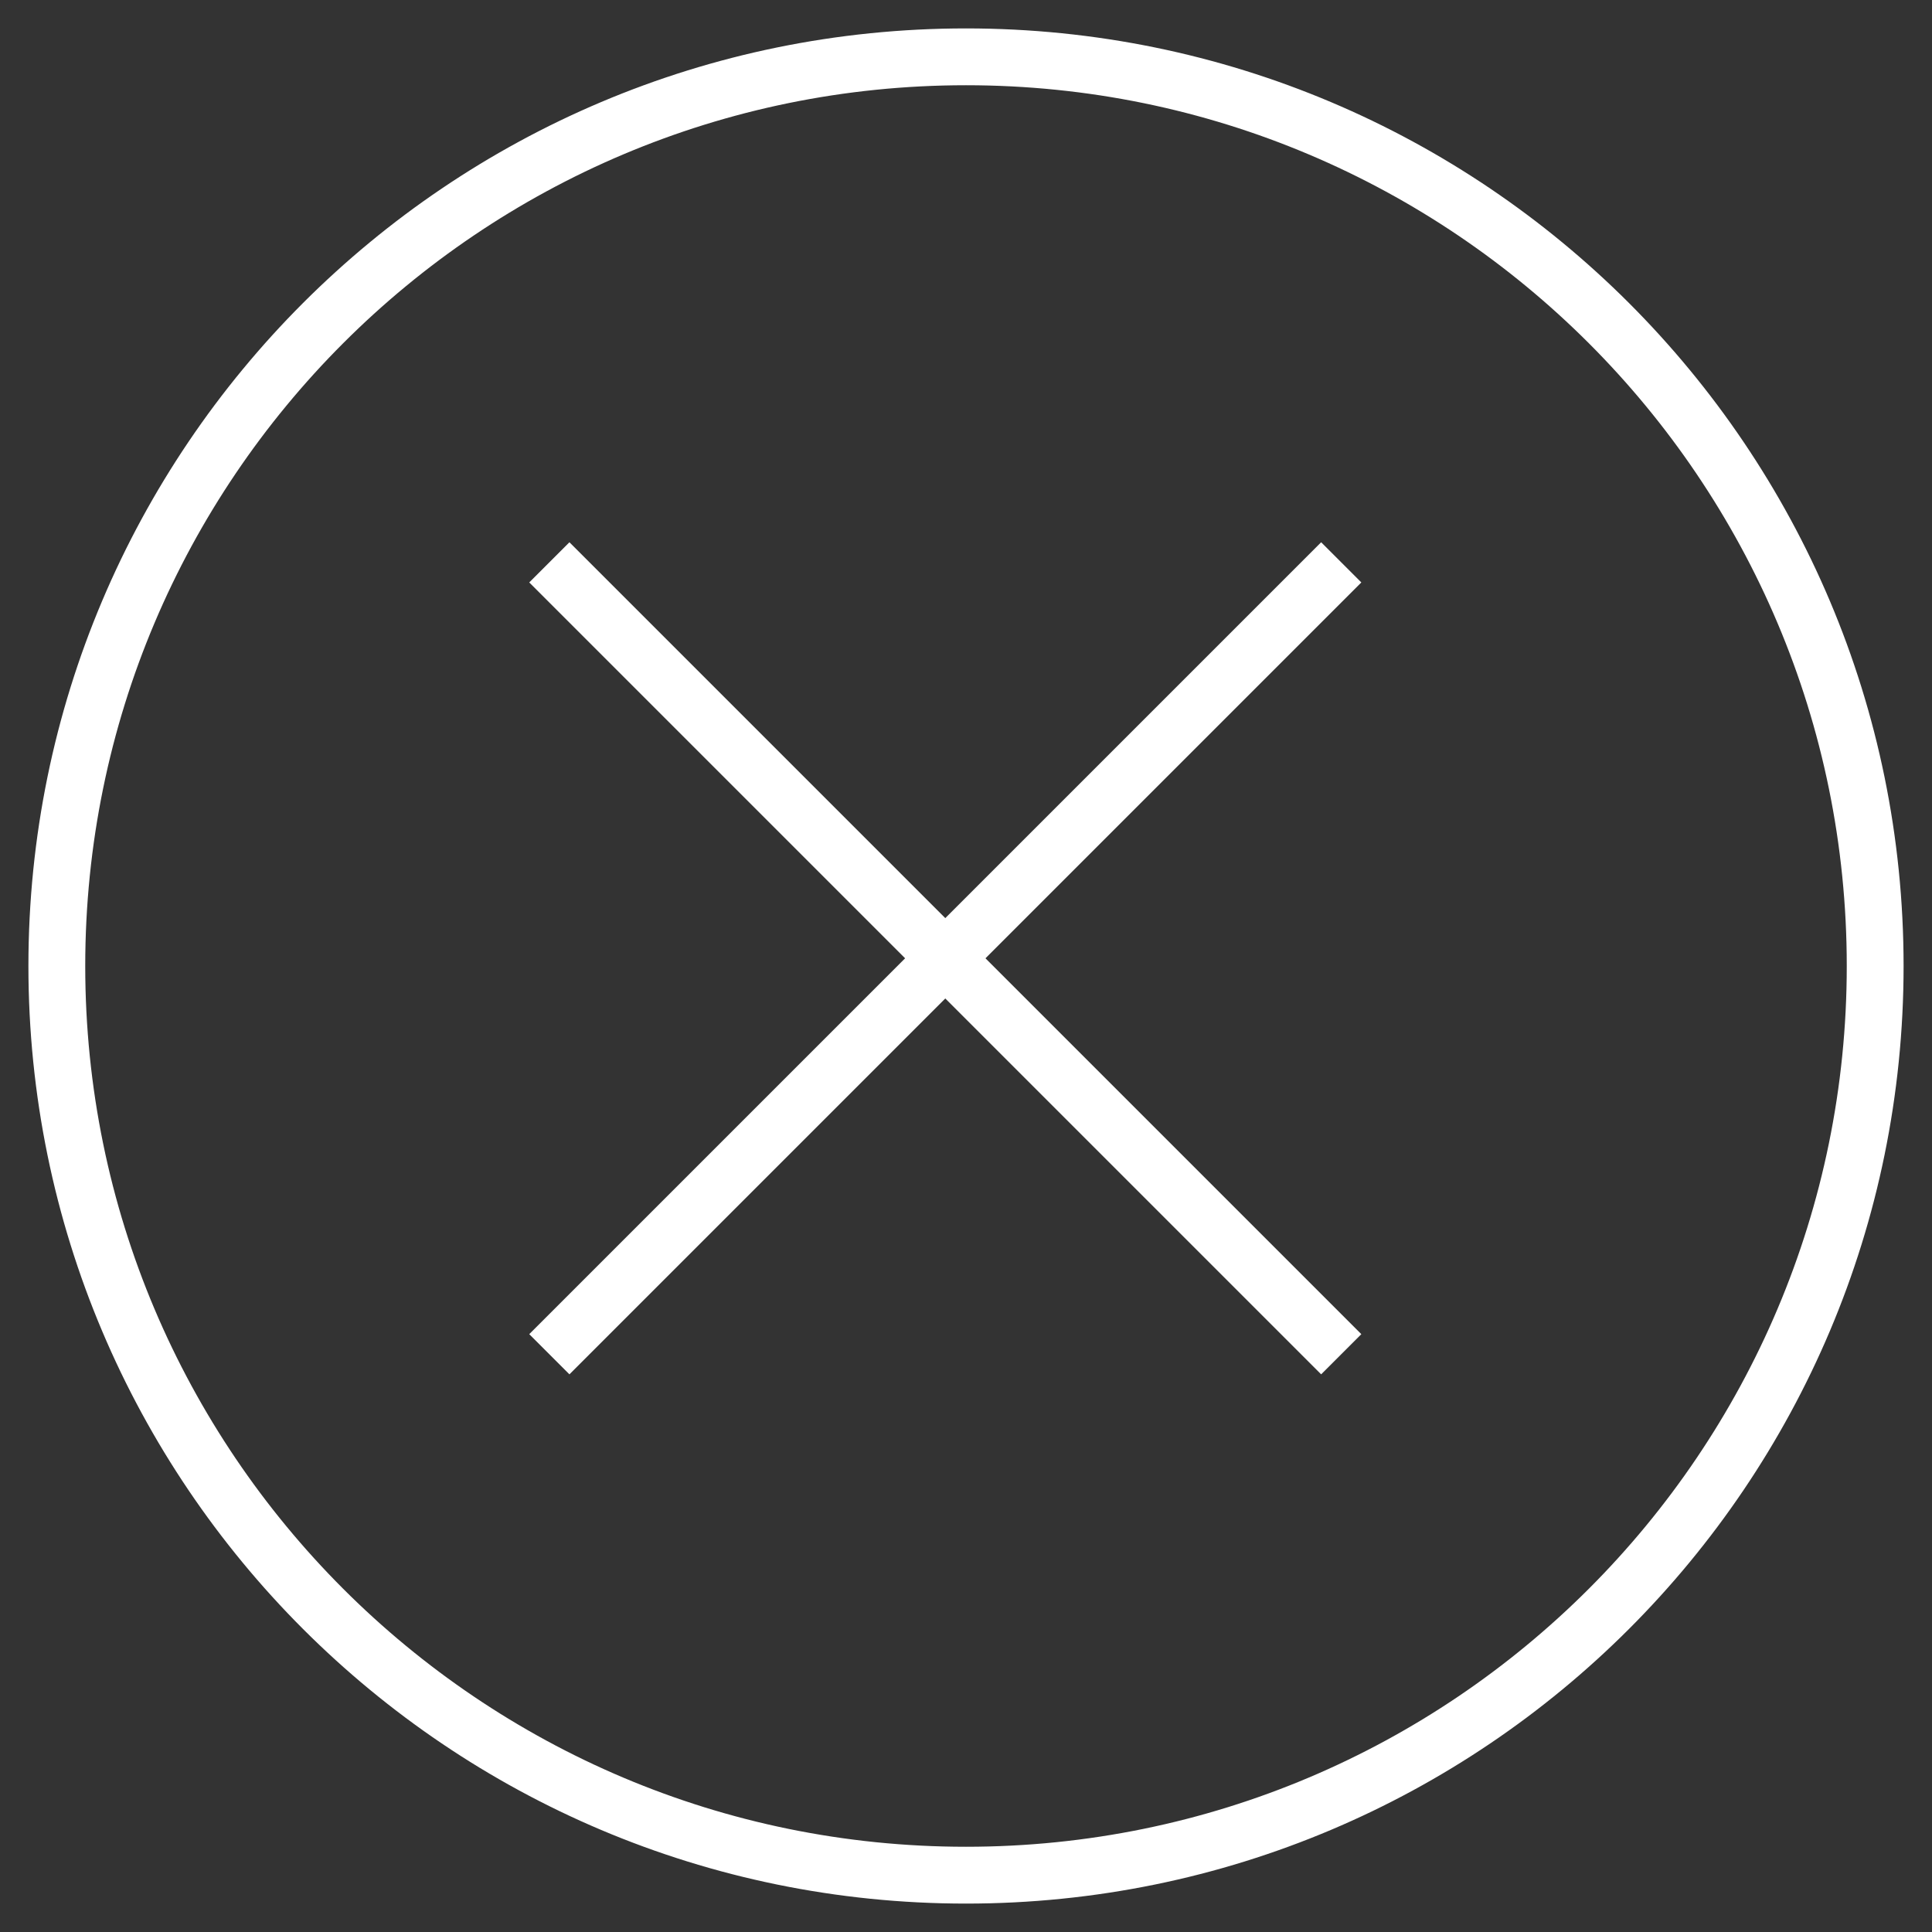 <svg xmlns="http://www.w3.org/2000/svg" xmlns:xlink="http://www.w3.org/1999/xlink" width="34" height="34" viewBox="0 0 34 34"><rect x="0" y="0" width="34" height="34" fill="#333333" stroke="none"/><defs><path id="iiaja" d="M345.25 32.25l-13.229 13.229"/><path id="iiajb" d="M332.021 32.25l13.229 13.229"/><path id="iiajc" d="M323 39c0-8.837 7.163-16 16-16s16 7.163 16 16-7.163 16-16 16-16-7.163-16-16z"/></defs><g><g transform="translate(-322 -22)"><use fill="#fff" fill-opacity="0" stroke="#fff" stroke-linecap="square" stroke-miterlimit="50" xlink:href="#iiaja"/></g><g transform="translate(-322 -22)"><use fill="#fff" fill-opacity="0" stroke="#fff" stroke-linecap="square" stroke-miterlimit="50" xlink:href="#iiajb"/></g><g transform="translate(-322 -22)"><use fill="#fff" fill-opacity="0" stroke="#fff" stroke-miterlimit="50" xlink:href="#iiajc"/></g></g></svg>